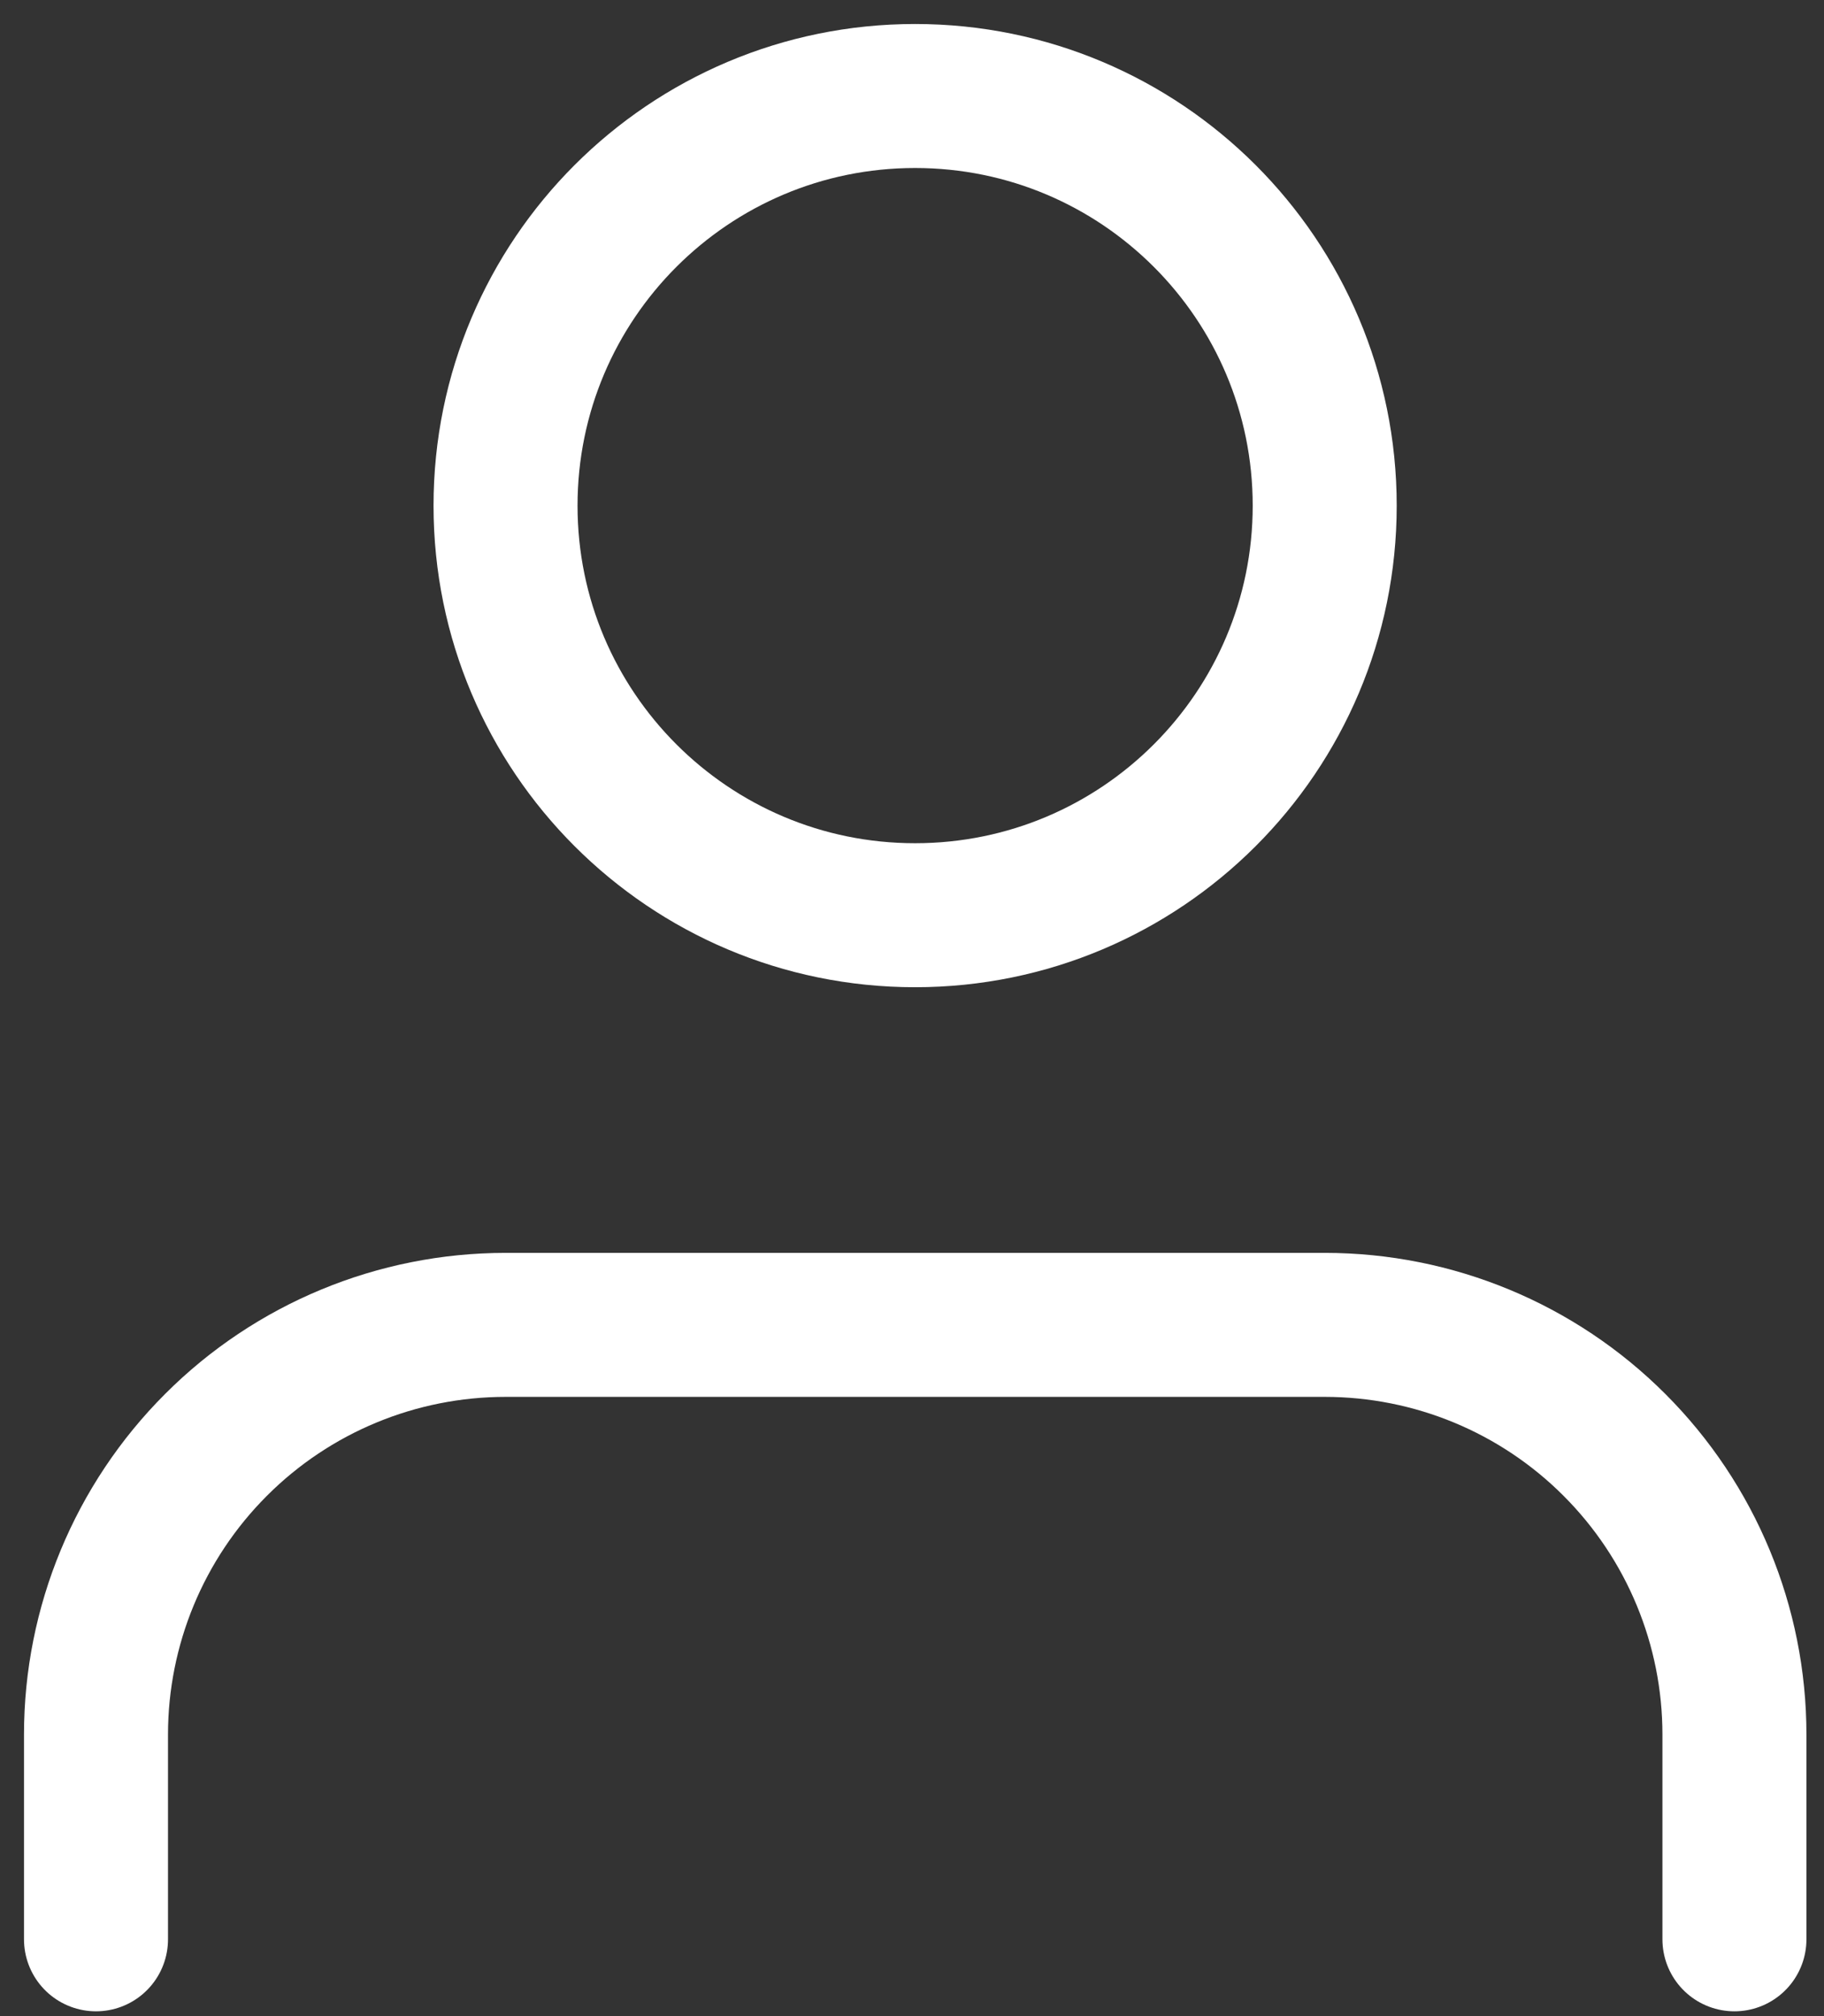 <svg width="19" height="21" viewBox="0 0 19 21" fill="none" xmlns="http://www.w3.org/2000/svg">
<rect x="0" y="0" width="19" height="21" fill="#333333" stroke="none"/>
<path d="M18.067 20.2V18.067C18.067 16.935 17.617 15.85 16.817 15.05C16.017 14.249 14.932 13.8 13.8 13.8H5.267C4.135 13.8 3.05 14.249 2.25 15.05C1.45 15.85 1 16.935 1 18.067V20.2" stroke="white" stroke-width="1.5" stroke-linecap="round" stroke-linejoin="round"/>
<path d="M9.532 9.533C11.889 9.533 13.799 7.623 13.799 5.267C13.799 2.91 11.889 1 9.532 1C7.176 1 5.266 2.91 5.266 5.267C5.266 7.623 7.176 9.533 9.532 9.533Z" stroke="white" stroke-width="1.5" stroke-linecap="round" stroke-linejoin="round"/>
</svg>
